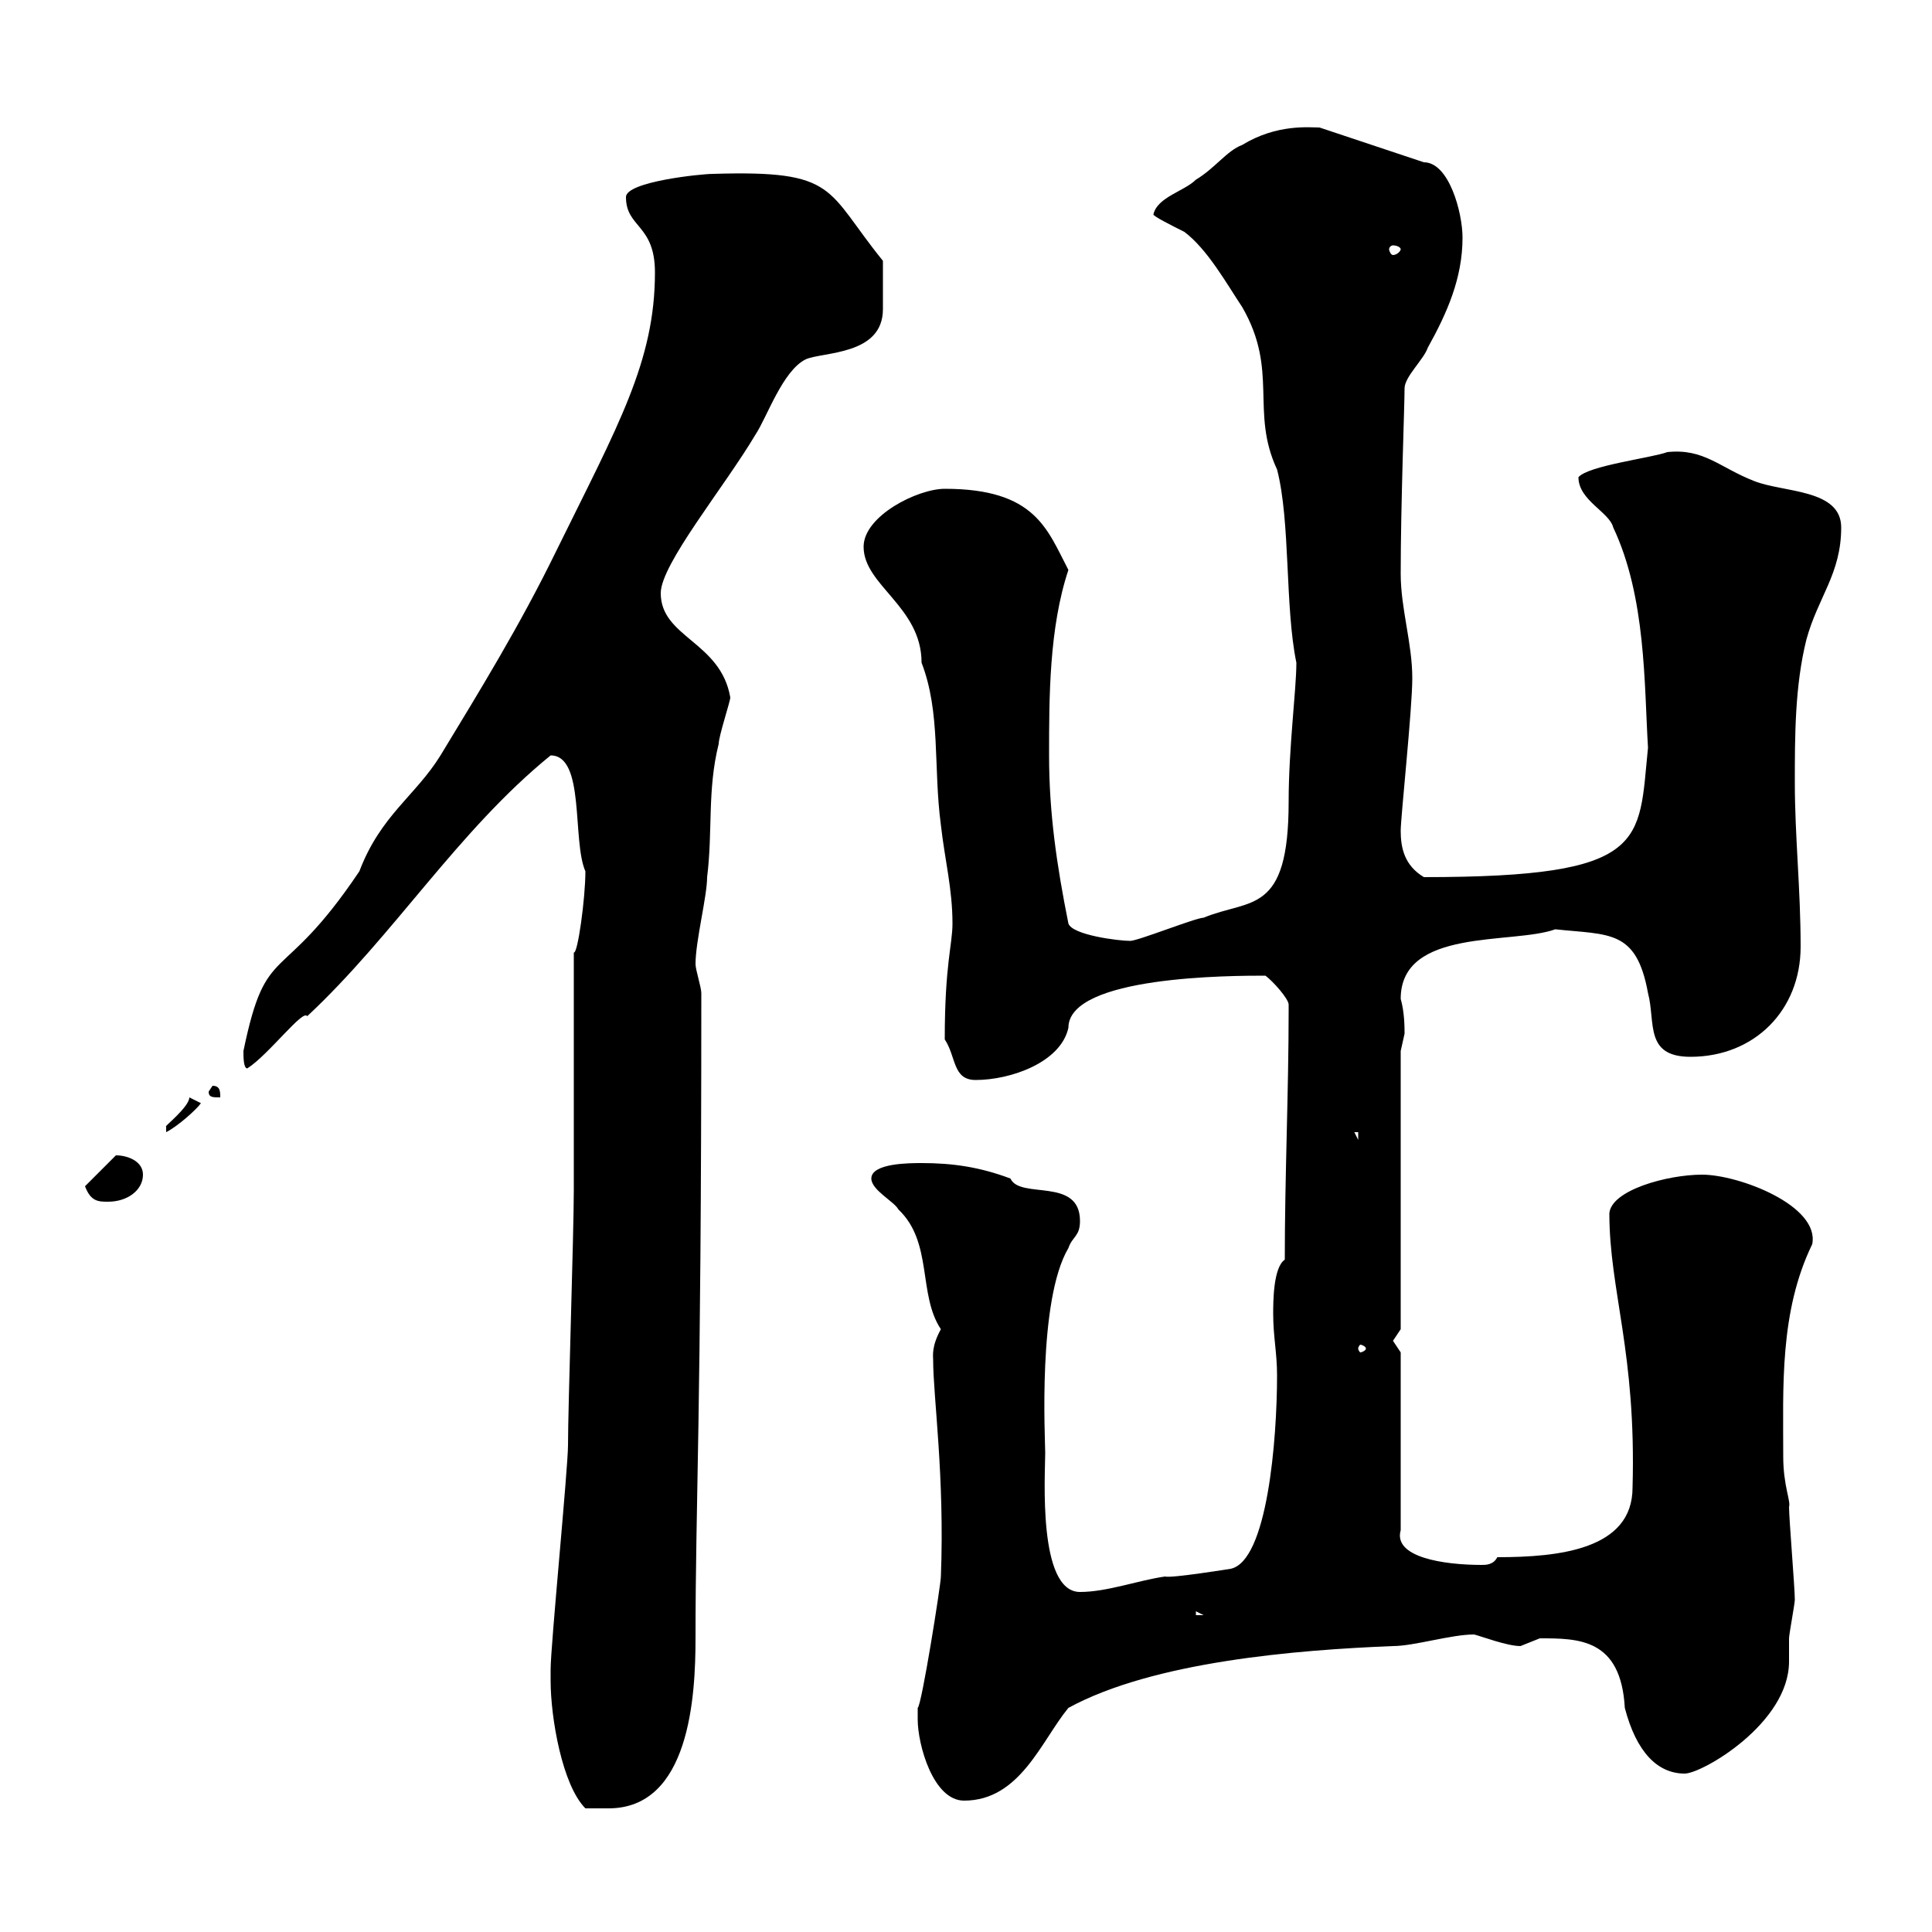 <svg xmlns="http://www.w3.org/2000/svg" xmlns:xlink="http://www.w3.org/1999/xlink" width="300" height="300"><path d="M85.50 261C85.50 266.70 87.30 277.20 90.90 280.80C91.80 280.80 93.60 280.80 94.50 280.80C107.10 280.80 108 263.40 108 254.40C108 232.80 108.90 221.40 108.90 154.20C108.90 153.30 108 150.60 108 149.70C108 146.10 109.80 139.20 109.80 136.20C110.70 129 109.80 122.70 111.60 115.50C111.60 114.30 113.40 108.90 113.40 108.30C111.90 99.60 102.60 99 102.60 92.10C102.60 87.60 112.50 75.60 117.30 67.50C119.10 64.80 121.50 57.60 125.10 55.80C127.80 54.60 137.10 55.20 137.10 48C137.10 46.20 137.10 43.50 137.10 40.50C128.10 29.40 130.20 26.40 110.70 27C108.90 27 97.20 28.20 97.20 30.60C97.20 35.40 101.70 34.80 101.70 42.30C101.70 56.10 96 66 86.40 85.50C80.70 97.20 74.40 107.40 68.40 117.30C64.50 123.60 59.10 126.60 55.80 135.30C43.50 153.60 41.40 145.80 37.80 163.20C37.80 164.10 37.80 165.90 38.40 165.90C41.70 163.80 47.10 156.60 47.70 157.80C61.20 145.20 71.10 129 85.50 117.30C90.90 117.30 88.80 130.50 90.90 135.30C90.90 139.50 89.70 148.20 89.10 147.90L89.10 184.80C89.10 191.40 88.20 218.40 88.20 224.40C88.20 228 85.50 255.60 85.50 259.20C85.50 259.20 85.50 261 85.50 261ZM142.50 267C142.50 270.90 144.90 279.60 149.70 279.60C158.40 279.60 161.70 270.30 165.90 265.20C179.10 258 201.30 256.20 216.30 255.60C219.60 255.60 225.30 253.80 228.90 253.80C230.10 254.10 234 255.60 236.10 255.60C236.10 255.60 239.10 254.40 239.10 254.40C245.10 254.40 251.70 254.40 252.30 265.20C254.10 272.10 257.40 275.40 261.60 275.40C264.30 275.40 277.80 267.60 277.80 258C277.80 256.80 277.80 255.60 277.80 254.40C277.80 253.80 278.70 249 278.70 248.40C278.70 246.60 277.80 235.80 277.80 234C278.10 233.10 276.90 230.70 276.90 226.20C276.90 215.40 276.30 203.70 281.40 193.20C282.60 187.20 270 182.40 264.30 182.40C258.90 182.40 250.20 184.80 249.90 188.40C249.90 200.40 254.10 210 253.50 231C253.50 240.60 242.10 241.80 232.50 241.80C231.90 243 230.70 243 230.10 243C224.10 243 216.30 241.80 217.50 237.60L217.50 210C217.50 210 216.30 208.20 216.30 208.20C216.30 208.20 217.50 206.40 217.50 206.40L217.50 163.20C217.50 163.20 218.10 160.50 218.10 160.50C218.10 159.60 218.10 157.20 217.50 155.10C217.50 144 234.90 146.70 241.50 144.30C249.90 145.20 254.10 144.30 255.90 154.20C257.10 158.70 255.30 164.10 262.50 164.10C272.40 164.10 279.60 156.90 279.60 147C279.60 138 278.70 129.90 278.70 121.50C278.70 114.30 278.70 106.50 280.50 99.30C282.30 92.70 285.90 89.10 285.90 81.90C285.90 75.90 276.90 76.50 272.40 74.70C267 72.60 264.60 69.60 258.90 70.20C256.50 71.10 246.60 72.30 245.10 74.10C245.10 77.70 249.90 79.50 250.50 81.90C255.60 92.70 255.30 106.20 255.90 116.10C254.40 130.80 256.20 136.20 221.10 136.20C218.10 134.40 217.50 131.70 217.50 129C217.50 126.90 219.30 110.10 219.30 105.30C219.30 99.90 217.50 94.50 217.50 89.10C217.50 78.30 218.10 63 218.10 60.30C218.10 58.50 221.10 55.80 221.70 54C224.70 48.60 227.10 43.20 227.10 36.90C227.10 33 225 25.20 221.10 25.20L204.90 19.80C203.40 19.80 198.30 19.20 192.90 22.50C190.50 23.40 188.70 26.10 185.70 27.90C183.90 29.70 179.70 30.60 179.10 33.30C179.10 33.60 182.10 35.10 183.90 36C187.50 38.70 190.50 44.10 192.90 47.70C198.60 57.60 194.10 63.90 198.30 72.90C200.40 81 199.50 94.20 201.30 102.90C201.30 107.10 200.10 116.10 200.10 124.50C200.10 142.20 194.10 139.50 186.90 142.50C185.70 142.50 176.70 146.10 175.50 146.10C173.70 146.10 166.50 145.20 165.90 143.40C164.10 134.40 162.90 126.30 162.90 117.30C162.90 108.30 162.90 97.50 165.90 88.50C162.60 82.20 160.80 75.90 146.70 75.90C142.50 75.90 134.10 80.10 134.10 84.90C134.10 90.90 143.10 94.20 143.10 102.90C146.10 110.70 144.90 119.10 146.10 128.10C146.70 133.50 147.90 138 147.90 143.40C147.90 146.70 146.70 149.70 146.70 161.40C148.50 164.10 147.90 167.70 151.50 167.70C156.90 167.70 164.70 165 165.90 159.60C165.90 151.50 191.40 151.50 196.50 151.50C197.70 152.40 200.10 155.10 200.10 156C200.10 156.90 200.10 156.90 200.10 156.90C200.10 169.50 199.50 182.70 199.50 195.60C197.70 196.80 197.70 202.20 197.70 204C197.70 207.60 198.30 210 198.30 213.60C198.30 223.50 196.80 242.40 191.10 243.60C191.10 243.60 181.80 245.10 180.90 244.80C176.70 245.40 171.90 247.20 167.70 247.20C161.10 247.20 162.30 228.90 162.30 225.60C162.30 223.50 161.10 201.90 165.90 193.80C166.50 192 167.70 192 167.70 189.60C167.70 182.70 158.40 186.30 156.90 183C152.10 181.20 147.90 180.60 143.10 180.60C141.30 180.60 135.30 180.60 135.30 183C135.30 184.80 138.90 186.60 139.50 187.80C144.90 192.90 142.50 201 146.10 206.40C144.60 209.10 144.90 210.60 144.90 211.20C144.90 216.90 146.70 229.20 146.10 244.80C146.10 246 143.10 264.90 142.50 265.20C142.50 265.20 142.50 267 142.50 267ZM185.70 250.20L186.90 250.80L185.70 250.80ZM212.10 209.40C212.10 209.70 211.50 210 211.20 210C211.20 210 210.90 209.70 210.90 209.40C210.90 209.10 211.20 208.80 211.20 208.80C211.50 208.80 212.10 209.10 212.10 209.40ZM13.20 184.20C14.10 186.60 15.30 186.60 16.80 186.60C19.80 186.60 22.20 184.80 22.20 182.40C22.20 180.30 19.80 179.40 18 179.40ZM210.30 175.80L210.90 175.80L210.90 177ZM29.40 170.40C29.40 171.90 25.20 175.20 25.80 174.90C25.80 175.80 25.80 175.80 25.80 175.80C27.60 174.90 30.60 172.20 31.20 171.30ZM32.40 169.50C32.40 170.40 33 170.40 34.20 170.40C34.20 169.50 34.20 168.60 33 168.60ZM217.50 38.70C217.50 39 216.90 39.60 216.30 39.60C216 39.60 215.70 39 215.70 38.70C215.70 38.40 216 38.10 216.30 38.10C216.90 38.10 217.50 38.40 217.50 38.70Z"/></svg>
